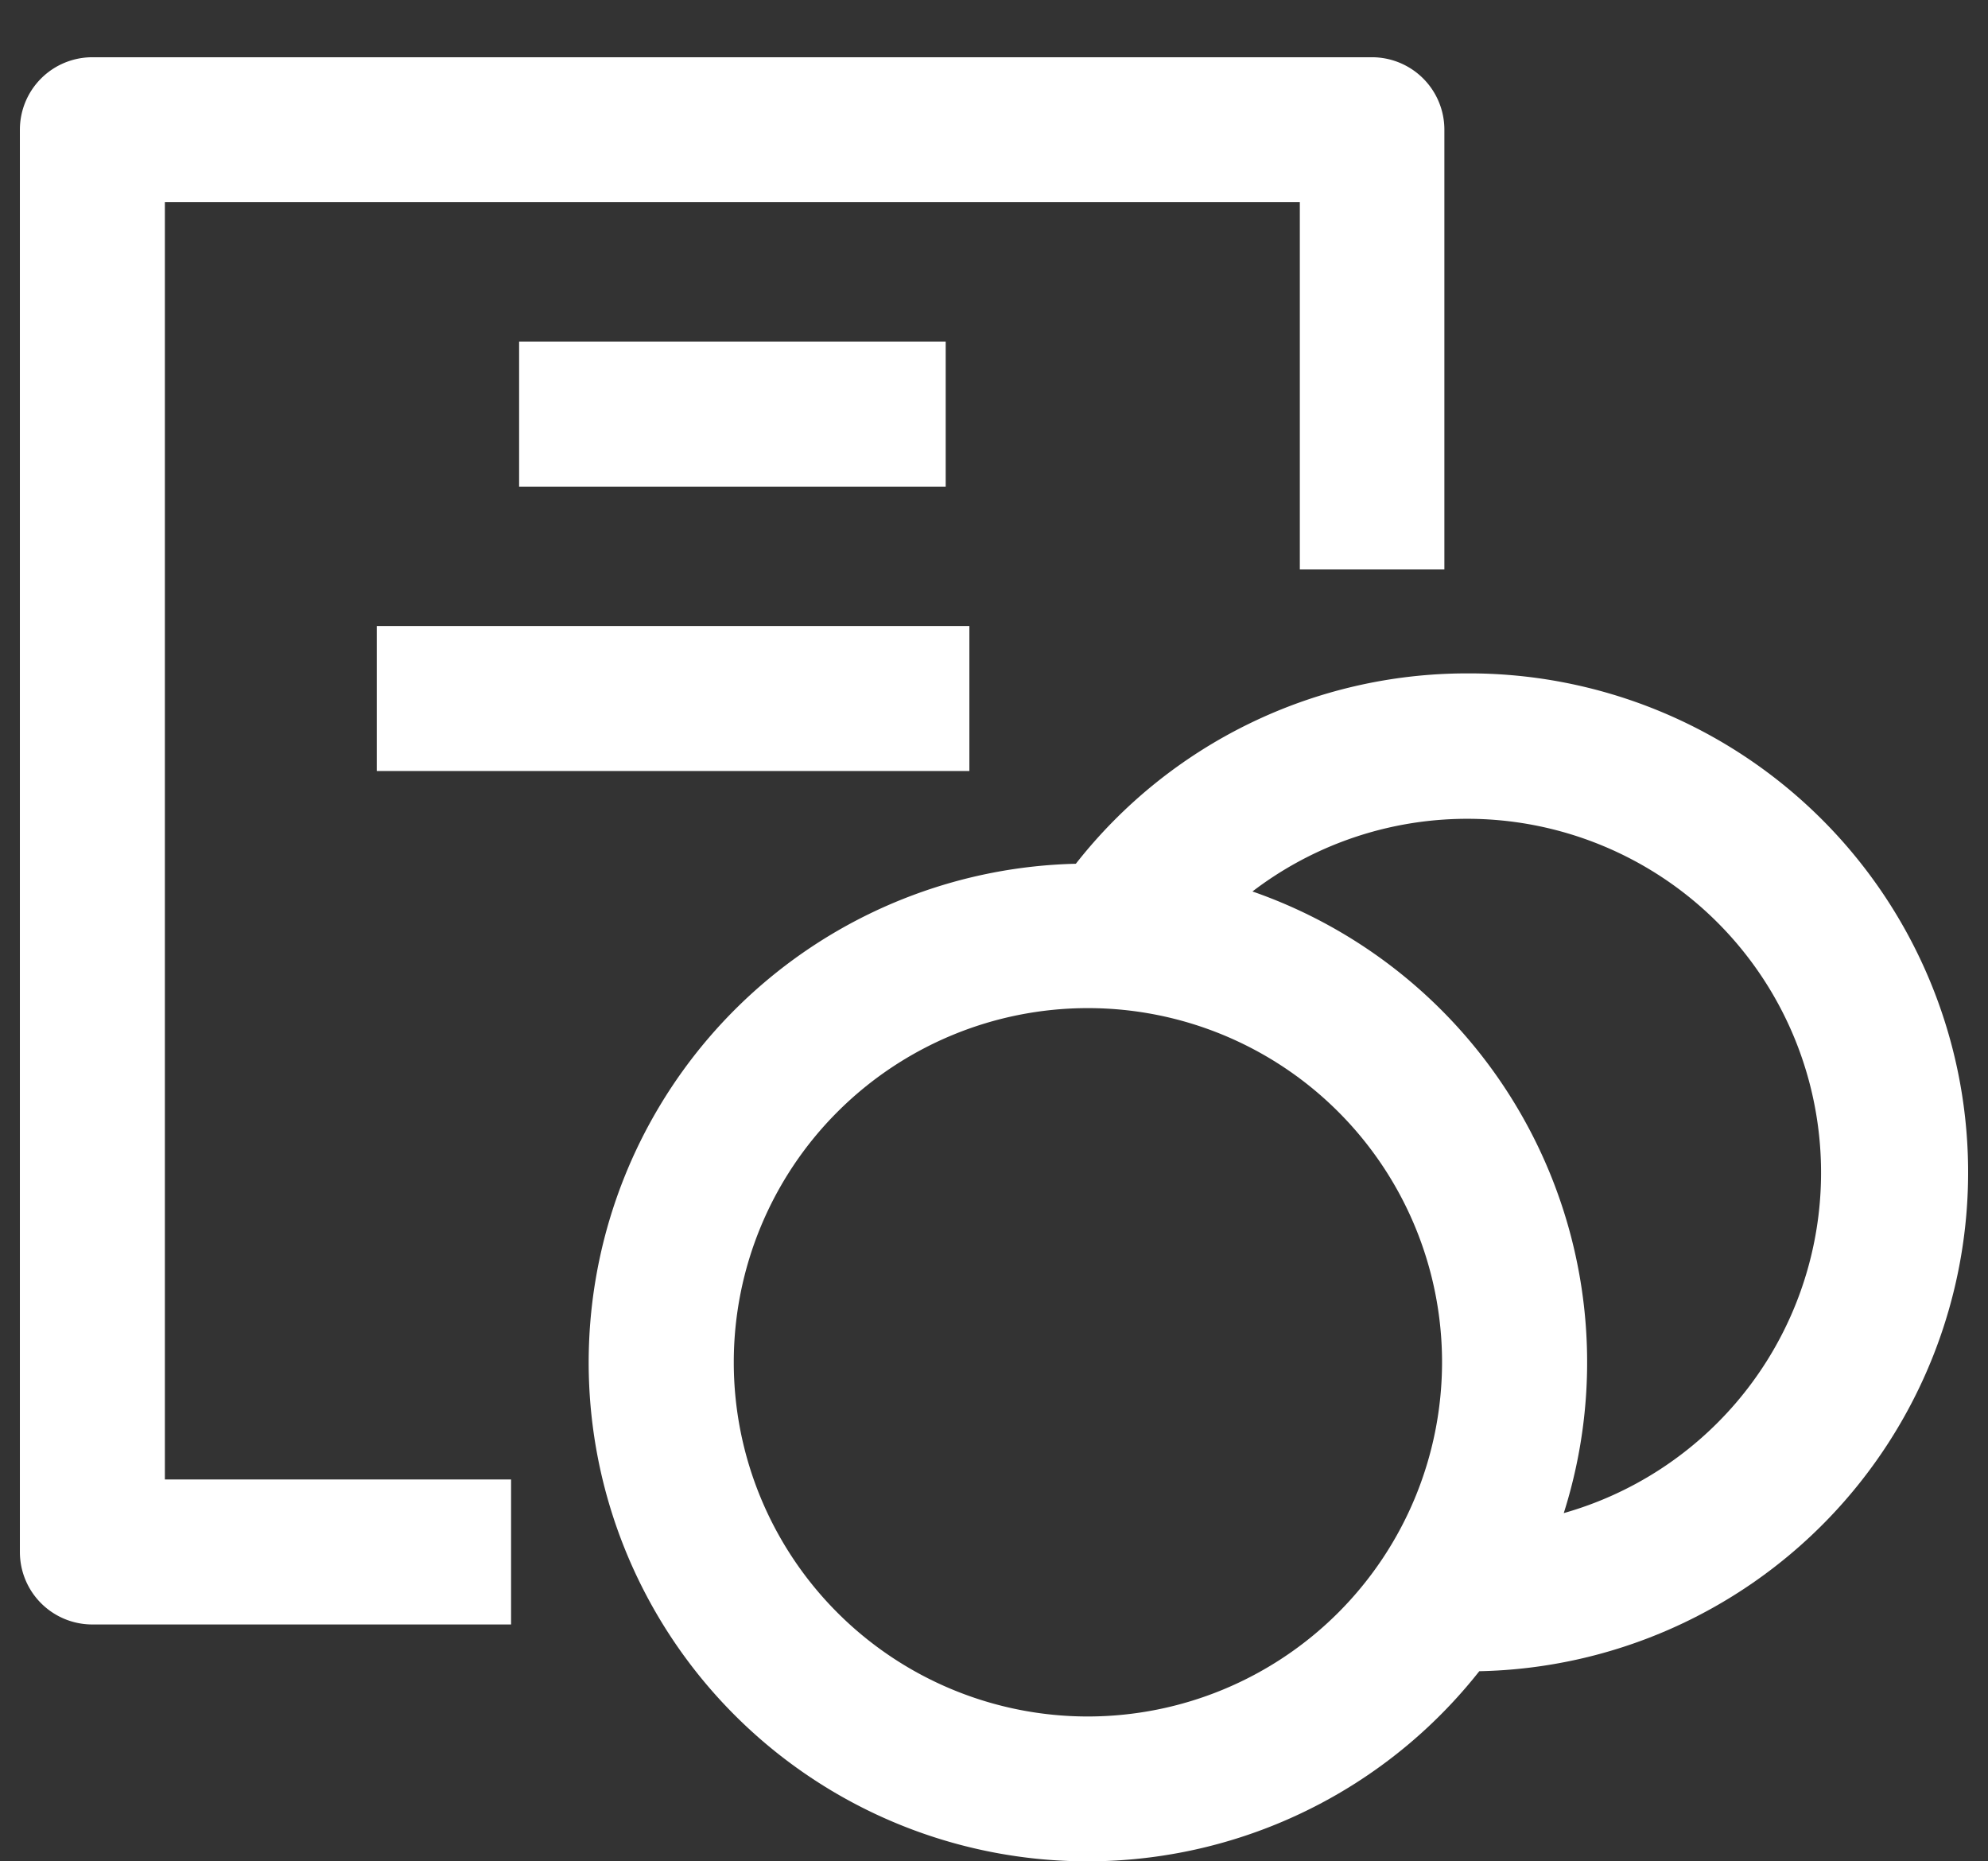 <svg width="188" height="176" xmlns="http://www.w3.org/2000/svg" data-name="Livello 1">

 <rect width="100%" height="100%" fill="#333333" stroke="none"/>

 <g>
  <title>Layer 1</title>
  <g fill="white" id="svg_1">
   <path fill="#ffffff" id="svg_2" d="m15.591,19.113l107.33,0l0,34.73l13.67,0l0,-41.58a6.85,6.85 0 0 0 -6.86,-6.85l-121,0a6.85,6.85 0 0 0 -6.85,6.85l0,134.49a6.85,6.85 0 0 0 6.85,6.85l39.6,0l0,-13.71l-32.74,0l0,-120.78z"/>
   <path fill="#ffffff" id="svg_3" d="m138.741,63.673a47,47 0 0 0 -37,18a47.17,47.17 0 1 0 38.15,76.35a47.18,47.18 0 0 0 -1.15,-94.35m-35.86,98.63a33.49,33.49 0 1 1 33.49,-33.49a33.52,33.52 0 0 1 -33.49,33.49m45,-19.23a47.13,47.13 0 0 0 -29.44,-58.78a33.46,33.46 0 1 1 29.44,58.78"/>
   <rect fill="#ffffff" id="svg_4" height="13.71" width="40.34" y="32.303" x="49.091"/>
   <rect fill="#ffffff" id="svg_5" height="13.71" width="56.04" y="59.193" x="35.631"/>
  </g>
 </g>
</svg>